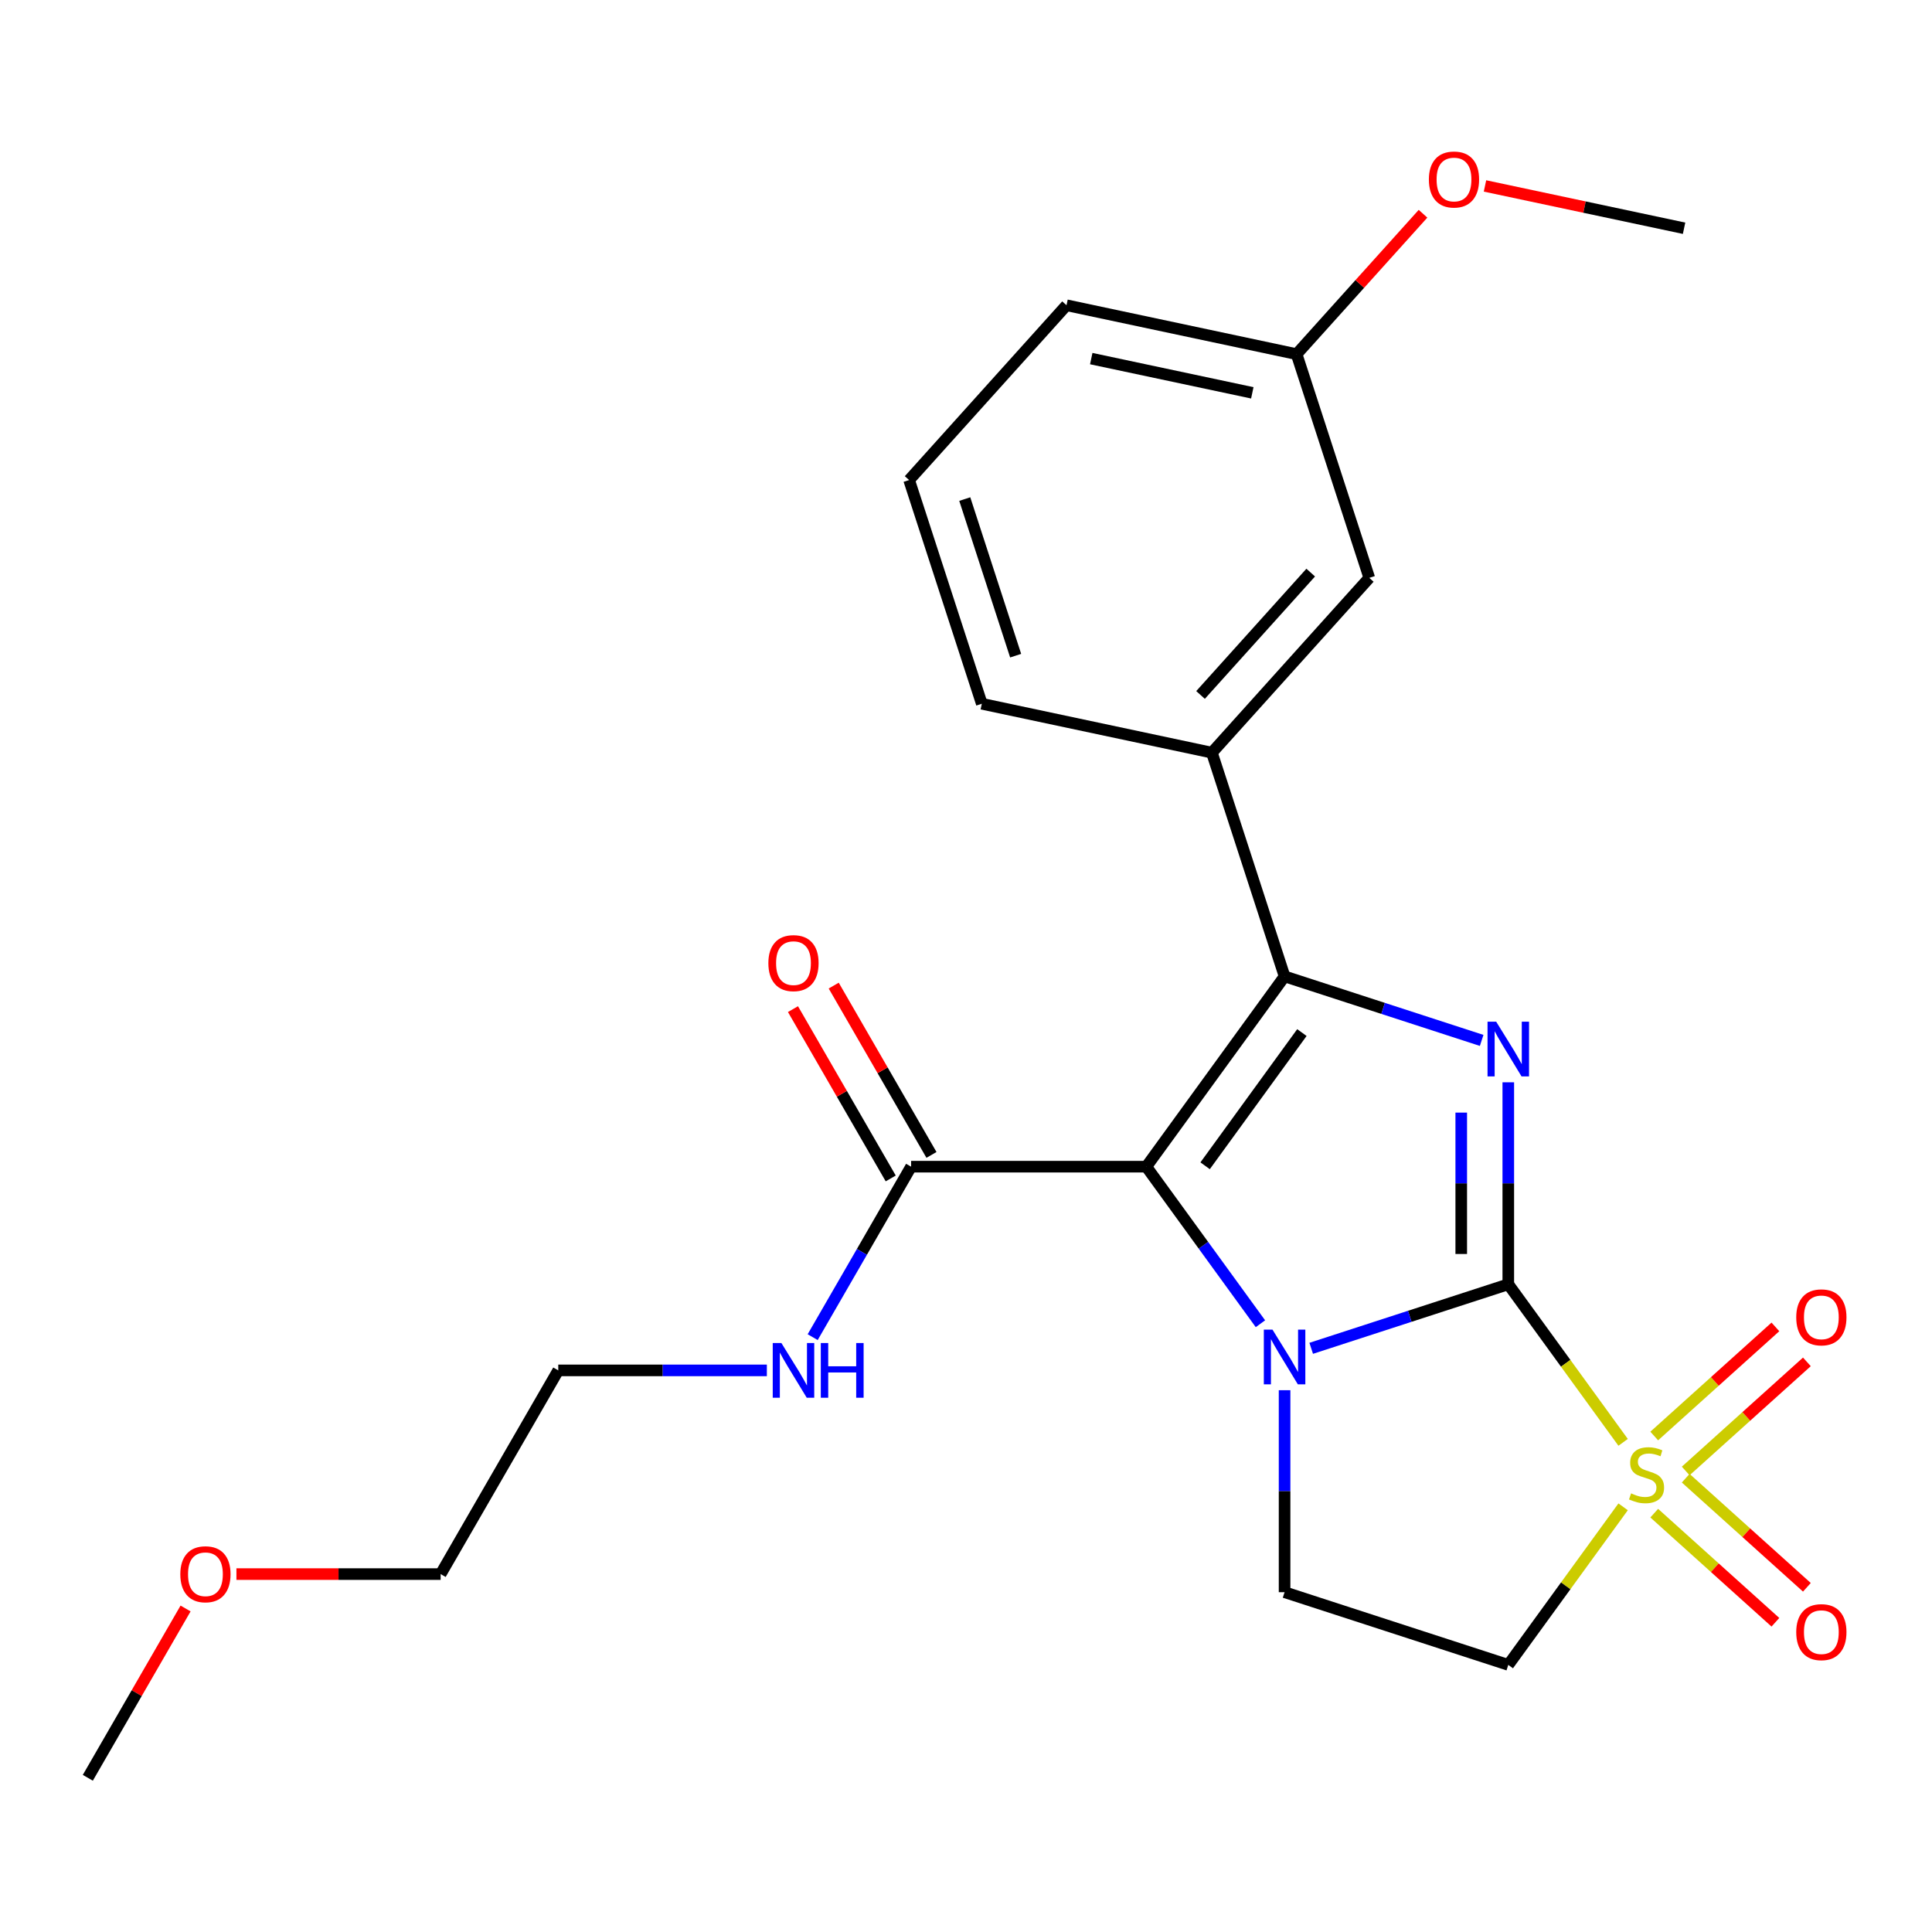 <?xml version='1.0' encoding='iso-8859-1'?>
<svg version='1.1' baseProfile='full'
              xmlns='http://www.w3.org/2000/svg'
                      xmlns:rdkit='http://www.rdkit.org/xml'
                      xmlns:xlink='http://www.w3.org/1999/xlink'
                  xml:space='preserve'
width='1000px' height='1000px' viewBox='0 0 1000 1000'>
<!-- END OF HEADER -->
<rect style='opacity:1.0;fill:#FFFFFF;stroke:none' width='1000' height='1000' x='0' y='0'> </rect>
<path class='bond-0' d='M 780.688,664.744 L 729.684,681.316' style='fill:none;fill-rule:evenodd;stroke:#000000;stroke-width:6px;stroke-linecap:butt;stroke-linejoin:miter;stroke-opacity:1' />
<path class='bond-0' d='M 729.684,681.316 L 678.68,697.888' style='fill:none;fill-rule:evenodd;stroke:#0000FF;stroke-width:6px;stroke-linecap:butt;stroke-linejoin:miter;stroke-opacity:1' />
<path class='bond-2' d='M 780.688,664.744 L 810.407,705.65' style='fill:none;fill-rule:evenodd;stroke:#000000;stroke-width:6px;stroke-linecap:butt;stroke-linejoin:miter;stroke-opacity:1' />
<path class='bond-2' d='M 810.407,705.65 L 840.127,746.555' style='fill:none;fill-rule:evenodd;stroke:#CCCC00;stroke-width:6px;stroke-linecap:butt;stroke-linejoin:miter;stroke-opacity:1' />
<path class='bond-4' d='M 780.688,664.744 L 780.688,612.47' style='fill:none;fill-rule:evenodd;stroke:#000000;stroke-width:6px;stroke-linecap:butt;stroke-linejoin:miter;stroke-opacity:1' />
<path class='bond-4' d='M 780.688,612.47 L 780.688,560.197' style='fill:none;fill-rule:evenodd;stroke:#0000FF;stroke-width:6px;stroke-linecap:butt;stroke-linejoin:miter;stroke-opacity:1' />
<path class='bond-4' d='M 756.337,649.062 L 756.337,612.47' style='fill:none;fill-rule:evenodd;stroke:#000000;stroke-width:6px;stroke-linecap:butt;stroke-linejoin:miter;stroke-opacity:1' />
<path class='bond-4' d='M 756.337,612.47 L 756.337,575.879' style='fill:none;fill-rule:evenodd;stroke:#0000FF;stroke-width:6px;stroke-linecap:butt;stroke-linejoin:miter;stroke-opacity:1' />
<path class='bond-1' d='M 652.397,685.163 L 622.865,644.516' style='fill:none;fill-rule:evenodd;stroke:#0000FF;stroke-width:6px;stroke-linecap:butt;stroke-linejoin:miter;stroke-opacity:1' />
<path class='bond-1' d='M 622.865,644.516 L 593.333,603.869' style='fill:none;fill-rule:evenodd;stroke:#000000;stroke-width:6px;stroke-linecap:butt;stroke-linejoin:miter;stroke-opacity:1' />
<path class='bond-7' d='M 664.896,719.571 L 664.896,771.844' style='fill:none;fill-rule:evenodd;stroke:#0000FF;stroke-width:6px;stroke-linecap:butt;stroke-linejoin:miter;stroke-opacity:1' />
<path class='bond-7' d='M 664.896,771.844 L 664.896,824.118' style='fill:none;fill-rule:evenodd;stroke:#000000;stroke-width:6px;stroke-linecap:butt;stroke-linejoin:miter;stroke-opacity:1' />
<path class='bond-6' d='M 593.333,603.869 L 471.582,603.869' style='fill:none;fill-rule:evenodd;stroke:#000000;stroke-width:6px;stroke-linecap:butt;stroke-linejoin:miter;stroke-opacity:1' />
<path class='bond-24' d='M 593.333,603.869 L 664.896,505.37' style='fill:none;fill-rule:evenodd;stroke:#000000;stroke-width:6px;stroke-linecap:butt;stroke-linejoin:miter;stroke-opacity:1' />
<path class='bond-24' d='M 623.767,603.406 L 673.861,534.458' style='fill:none;fill-rule:evenodd;stroke:#000000;stroke-width:6px;stroke-linecap:butt;stroke-linejoin:miter;stroke-opacity:1' />
<path class='bond-5' d='M 840.127,779.929 L 810.407,820.835' style='fill:none;fill-rule:evenodd;stroke:#CCCC00;stroke-width:6px;stroke-linecap:butt;stroke-linejoin:miter;stroke-opacity:1' />
<path class='bond-5' d='M 810.407,820.835 L 780.688,861.741' style='fill:none;fill-rule:evenodd;stroke:#000000;stroke-width:6px;stroke-linecap:butt;stroke-linejoin:miter;stroke-opacity:1' />
<path class='bond-9' d='M 872.521,761.374 L 903.881,733.138' style='fill:none;fill-rule:evenodd;stroke:#CCCC00;stroke-width:6px;stroke-linecap:butt;stroke-linejoin:miter;stroke-opacity:1' />
<path class='bond-9' d='M 903.881,733.138 L 935.24,704.902' style='fill:none;fill-rule:evenodd;stroke:#FF0000;stroke-width:6px;stroke-linecap:butt;stroke-linejoin:miter;stroke-opacity:1' />
<path class='bond-9' d='M 856.228,743.278 L 887.587,715.042' style='fill:none;fill-rule:evenodd;stroke:#CCCC00;stroke-width:6px;stroke-linecap:butt;stroke-linejoin:miter;stroke-opacity:1' />
<path class='bond-9' d='M 887.587,715.042 L 918.947,686.806' style='fill:none;fill-rule:evenodd;stroke:#FF0000;stroke-width:6px;stroke-linecap:butt;stroke-linejoin:miter;stroke-opacity:1' />
<path class='bond-10' d='M 856.228,783.206 L 887.587,811.443' style='fill:none;fill-rule:evenodd;stroke:#CCCC00;stroke-width:6px;stroke-linecap:butt;stroke-linejoin:miter;stroke-opacity:1' />
<path class='bond-10' d='M 887.587,811.443 L 918.947,839.679' style='fill:none;fill-rule:evenodd;stroke:#FF0000;stroke-width:6px;stroke-linecap:butt;stroke-linejoin:miter;stroke-opacity:1' />
<path class='bond-10' d='M 872.521,765.111 L 903.881,793.347' style='fill:none;fill-rule:evenodd;stroke:#CCCC00;stroke-width:6px;stroke-linecap:butt;stroke-linejoin:miter;stroke-opacity:1' />
<path class='bond-10' d='M 903.881,793.347 L 935.24,821.583' style='fill:none;fill-rule:evenodd;stroke:#FF0000;stroke-width:6px;stroke-linecap:butt;stroke-linejoin:miter;stroke-opacity:1' />
<path class='bond-3' d='M 664.896,505.37 L 715.9,521.942' style='fill:none;fill-rule:evenodd;stroke:#000000;stroke-width:6px;stroke-linecap:butt;stroke-linejoin:miter;stroke-opacity:1' />
<path class='bond-3' d='M 715.9,521.942 L 766.904,538.515' style='fill:none;fill-rule:evenodd;stroke:#0000FF;stroke-width:6px;stroke-linecap:butt;stroke-linejoin:miter;stroke-opacity:1' />
<path class='bond-8' d='M 664.896,505.37 L 627.273,389.578' style='fill:none;fill-rule:evenodd;stroke:#000000;stroke-width:6px;stroke-linecap:butt;stroke-linejoin:miter;stroke-opacity:1' />
<path class='bond-25' d='M 780.688,861.741 L 664.896,824.118' style='fill:none;fill-rule:evenodd;stroke:#000000;stroke-width:6px;stroke-linecap:butt;stroke-linejoin:miter;stroke-opacity:1' />
<path class='bond-12' d='M 482.126,597.781 L 456.828,553.963' style='fill:none;fill-rule:evenodd;stroke:#000000;stroke-width:6px;stroke-linecap:butt;stroke-linejoin:miter;stroke-opacity:1' />
<path class='bond-12' d='M 456.828,553.963 L 431.53,510.146' style='fill:none;fill-rule:evenodd;stroke:#FF0000;stroke-width:6px;stroke-linecap:butt;stroke-linejoin:miter;stroke-opacity:1' />
<path class='bond-12' d='M 461.038,609.956 L 435.74,566.138' style='fill:none;fill-rule:evenodd;stroke:#000000;stroke-width:6px;stroke-linecap:butt;stroke-linejoin:miter;stroke-opacity:1' />
<path class='bond-12' d='M 435.74,566.138 L 410.442,522.321' style='fill:none;fill-rule:evenodd;stroke:#FF0000;stroke-width:6px;stroke-linecap:butt;stroke-linejoin:miter;stroke-opacity:1' />
<path class='bond-13' d='M 471.582,603.869 L 446.111,647.986' style='fill:none;fill-rule:evenodd;stroke:#000000;stroke-width:6px;stroke-linecap:butt;stroke-linejoin:miter;stroke-opacity:1' />
<path class='bond-13' d='M 446.111,647.986 L 420.639,692.104' style='fill:none;fill-rule:evenodd;stroke:#0000FF;stroke-width:6px;stroke-linecap:butt;stroke-linejoin:miter;stroke-opacity:1' />
<path class='bond-11' d='M 627.273,389.578 L 708.74,299.1' style='fill:none;fill-rule:evenodd;stroke:#000000;stroke-width:6px;stroke-linecap:butt;stroke-linejoin:miter;stroke-opacity:1' />
<path class='bond-11' d='M 621.397,359.713 L 678.424,296.378' style='fill:none;fill-rule:evenodd;stroke:#000000;stroke-width:6px;stroke-linecap:butt;stroke-linejoin:miter;stroke-opacity:1' />
<path class='bond-15' d='M 627.273,389.578 L 508.183,364.265' style='fill:none;fill-rule:evenodd;stroke:#000000;stroke-width:6px;stroke-linecap:butt;stroke-linejoin:miter;stroke-opacity:1' />
<path class='bond-14' d='M 708.74,299.1 L 671.117,183.308' style='fill:none;fill-rule:evenodd;stroke:#000000;stroke-width:6px;stroke-linecap:butt;stroke-linejoin:miter;stroke-opacity:1' />
<path class='bond-19' d='M 396.923,709.308 L 342.939,709.308' style='fill:none;fill-rule:evenodd;stroke:#0000FF;stroke-width:6px;stroke-linecap:butt;stroke-linejoin:miter;stroke-opacity:1' />
<path class='bond-19' d='M 342.939,709.308 L 288.956,709.308' style='fill:none;fill-rule:evenodd;stroke:#000000;stroke-width:6px;stroke-linecap:butt;stroke-linejoin:miter;stroke-opacity:1' />
<path class='bond-16' d='M 671.117,183.308 L 703.835,146.971' style='fill:none;fill-rule:evenodd;stroke:#000000;stroke-width:6px;stroke-linecap:butt;stroke-linejoin:miter;stroke-opacity:1' />
<path class='bond-16' d='M 703.835,146.971 L 736.553,110.634' style='fill:none;fill-rule:evenodd;stroke:#FF0000;stroke-width:6px;stroke-linecap:butt;stroke-linejoin:miter;stroke-opacity:1' />
<path class='bond-26' d='M 671.117,183.308 L 552.027,157.995' style='fill:none;fill-rule:evenodd;stroke:#000000;stroke-width:6px;stroke-linecap:butt;stroke-linejoin:miter;stroke-opacity:1' />
<path class='bond-26' d='M 648.191,203.329 L 564.828,185.61' style='fill:none;fill-rule:evenodd;stroke:#000000;stroke-width:6px;stroke-linecap:butt;stroke-linejoin:miter;stroke-opacity:1' />
<path class='bond-17' d='M 508.183,364.265 L 470.56,248.473' style='fill:none;fill-rule:evenodd;stroke:#000000;stroke-width:6px;stroke-linecap:butt;stroke-linejoin:miter;stroke-opacity:1' />
<path class='bond-17' d='M 525.698,339.372 L 499.361,258.317' style='fill:none;fill-rule:evenodd;stroke:#000000;stroke-width:6px;stroke-linecap:butt;stroke-linejoin:miter;stroke-opacity:1' />
<path class='bond-22' d='M 768.628,96.24 L 820.151,107.192' style='fill:none;fill-rule:evenodd;stroke:#FF0000;stroke-width:6px;stroke-linecap:butt;stroke-linejoin:miter;stroke-opacity:1' />
<path class='bond-22' d='M 820.151,107.192 L 871.674,118.143' style='fill:none;fill-rule:evenodd;stroke:#000000;stroke-width:6px;stroke-linecap:butt;stroke-linejoin:miter;stroke-opacity:1' />
<path class='bond-20' d='M 470.56,248.473 L 552.027,157.995' style='fill:none;fill-rule:evenodd;stroke:#000000;stroke-width:6px;stroke-linecap:butt;stroke-linejoin:miter;stroke-opacity:1' />
<path class='bond-18' d='M 122.374,814.747 L 175.227,814.747' style='fill:none;fill-rule:evenodd;stroke:#FF0000;stroke-width:6px;stroke-linecap:butt;stroke-linejoin:miter;stroke-opacity:1' />
<path class='bond-18' d='M 175.227,814.747 L 228.081,814.747' style='fill:none;fill-rule:evenodd;stroke:#000000;stroke-width:6px;stroke-linecap:butt;stroke-linejoin:miter;stroke-opacity:1' />
<path class='bond-23' d='M 96.051,832.551 L 70.753,876.368' style='fill:none;fill-rule:evenodd;stroke:#FF0000;stroke-width:6px;stroke-linecap:butt;stroke-linejoin:miter;stroke-opacity:1' />
<path class='bond-23' d='M 70.753,876.368 L 45.455,920.186' style='fill:none;fill-rule:evenodd;stroke:#000000;stroke-width:6px;stroke-linecap:butt;stroke-linejoin:miter;stroke-opacity:1' />
<path class='bond-21' d='M 288.956,709.308 L 228.081,814.747' style='fill:none;fill-rule:evenodd;stroke:#000000;stroke-width:6px;stroke-linecap:butt;stroke-linejoin:miter;stroke-opacity:1' />
<path  class='atom-1' d='M 658.636 688.207
L 667.916 703.207
Q 668.836 704.687, 670.316 707.367
Q 671.796 710.047, 671.876 710.207
L 671.876 688.207
L 675.636 688.207
L 675.636 716.527
L 671.756 716.527
L 661.796 700.127
Q 660.636 698.207, 659.396 696.007
Q 658.196 693.807, 657.836 693.127
L 657.836 716.527
L 654.156 716.527
L 654.156 688.207
L 658.636 688.207
' fill='#0000FF'/>
<path  class='atom-3' d='M 844.251 772.962
Q 844.571 773.082, 845.891 773.642
Q 847.211 774.202, 848.651 774.562
Q 850.131 774.882, 851.571 774.882
Q 854.251 774.882, 855.811 773.602
Q 857.371 772.282, 857.371 770.002
Q 857.371 768.442, 856.571 767.482
Q 855.811 766.522, 854.611 766.002
Q 853.411 765.482, 851.411 764.882
Q 848.891 764.122, 847.371 763.402
Q 845.891 762.682, 844.811 761.162
Q 843.771 759.642, 843.771 757.082
Q 843.771 753.522, 846.171 751.322
Q 848.611 749.122, 853.411 749.122
Q 856.691 749.122, 860.411 750.682
L 859.491 753.762
Q 856.091 752.362, 853.531 752.362
Q 850.771 752.362, 849.251 753.522
Q 847.731 754.642, 847.771 756.602
Q 847.771 758.122, 848.531 759.042
Q 849.331 759.962, 850.451 760.482
Q 851.611 761.002, 853.531 761.602
Q 856.091 762.402, 857.611 763.202
Q 859.131 764.002, 860.211 765.642
Q 861.331 767.242, 861.331 770.002
Q 861.331 773.922, 858.691 776.042
Q 856.091 778.122, 851.731 778.122
Q 849.211 778.122, 847.291 777.562
Q 845.411 777.042, 843.171 776.122
L 844.251 772.962
' fill='#CCCC00'/>
<path  class='atom-5' d='M 774.428 528.833
L 783.708 543.833
Q 784.628 545.313, 786.108 547.993
Q 787.588 550.673, 787.668 550.833
L 787.668 528.833
L 791.428 528.833
L 791.428 557.153
L 787.548 557.153
L 777.588 540.753
Q 776.428 538.833, 775.188 536.633
Q 773.988 534.433, 773.628 533.753
L 773.628 557.153
L 769.948 557.153
L 769.948 528.833
L 774.428 528.833
' fill='#0000FF'/>
<path  class='atom-10' d='M 929.729 681.855
Q 929.729 675.055, 933.089 671.255
Q 936.449 667.455, 942.729 667.455
Q 949.009 667.455, 952.369 671.255
Q 955.729 675.055, 955.729 681.855
Q 955.729 688.735, 952.329 692.655
Q 948.929 696.535, 942.729 696.535
Q 936.489 696.535, 933.089 692.655
Q 929.729 688.775, 929.729 681.855
M 942.729 693.335
Q 947.049 693.335, 949.369 690.455
Q 951.729 687.535, 951.729 681.855
Q 951.729 676.295, 949.369 673.495
Q 947.049 670.655, 942.729 670.655
Q 938.409 670.655, 936.049 673.455
Q 933.729 676.255, 933.729 681.855
Q 933.729 687.575, 936.049 690.455
Q 938.409 693.335, 942.729 693.335
' fill='#FF0000'/>
<path  class='atom-11' d='M 929.729 844.789
Q 929.729 837.989, 933.089 834.189
Q 936.449 830.389, 942.729 830.389
Q 949.009 830.389, 952.369 834.189
Q 955.729 837.989, 955.729 844.789
Q 955.729 851.669, 952.329 855.589
Q 948.929 859.469, 942.729 859.469
Q 936.489 859.469, 933.089 855.589
Q 929.729 851.709, 929.729 844.789
M 942.729 856.269
Q 947.049 856.269, 949.369 853.389
Q 951.729 850.469, 951.729 844.789
Q 951.729 839.229, 949.369 836.429
Q 947.049 833.589, 942.729 833.589
Q 938.409 833.589, 936.049 836.389
Q 933.729 839.189, 933.729 844.789
Q 933.729 850.509, 936.049 853.389
Q 938.409 856.269, 942.729 856.269
' fill='#FF0000'/>
<path  class='atom-13' d='M 397.707 498.509
Q 397.707 491.709, 401.067 487.909
Q 404.427 484.109, 410.707 484.109
Q 416.987 484.109, 420.347 487.909
Q 423.707 491.709, 423.707 498.509
Q 423.707 505.389, 420.307 509.309
Q 416.907 513.189, 410.707 513.189
Q 404.467 513.189, 401.067 509.309
Q 397.707 505.429, 397.707 498.509
M 410.707 509.989
Q 415.027 509.989, 417.347 507.109
Q 419.707 504.189, 419.707 498.509
Q 419.707 492.949, 417.347 490.149
Q 415.027 487.309, 410.707 487.309
Q 406.387 487.309, 404.027 490.109
Q 401.707 492.909, 401.707 498.509
Q 401.707 504.229, 404.027 507.109
Q 406.387 509.989, 410.707 509.989
' fill='#FF0000'/>
<path  class='atom-14' d='M 404.447 695.148
L 413.727 710.148
Q 414.647 711.628, 416.127 714.308
Q 417.607 716.988, 417.687 717.148
L 417.687 695.148
L 421.447 695.148
L 421.447 723.468
L 417.567 723.468
L 407.607 707.068
Q 406.447 705.148, 405.207 702.948
Q 404.007 700.748, 403.647 700.068
L 403.647 723.468
L 399.967 723.468
L 399.967 695.148
L 404.447 695.148
' fill='#0000FF'/>
<path  class='atom-14' d='M 424.847 695.148
L 428.687 695.148
L 428.687 707.188
L 443.167 707.188
L 443.167 695.148
L 447.007 695.148
L 447.007 723.468
L 443.167 723.468
L 443.167 710.388
L 428.687 710.388
L 428.687 723.468
L 424.847 723.468
L 424.847 695.148
' fill='#0000FF'/>
<path  class='atom-17' d='M 739.584 92.91
Q 739.584 86.11, 742.944 82.31
Q 746.304 78.51, 752.584 78.51
Q 758.864 78.51, 762.224 82.31
Q 765.584 86.11, 765.584 92.91
Q 765.584 99.79, 762.184 103.71
Q 758.784 107.59, 752.584 107.59
Q 746.344 107.59, 742.944 103.71
Q 739.584 99.83, 739.584 92.91
M 752.584 104.39
Q 756.904 104.39, 759.224 101.51
Q 761.584 98.59, 761.584 92.91
Q 761.584 87.35, 759.224 84.55
Q 756.904 81.71, 752.584 81.71
Q 748.264 81.71, 745.904 84.51
Q 743.584 87.31, 743.584 92.91
Q 743.584 98.63, 745.904 101.51
Q 748.264 104.39, 752.584 104.39
' fill='#FF0000'/>
<path  class='atom-19' d='M 93.33 814.827
Q 93.33 808.027, 96.69 804.227
Q 100.05 800.427, 106.33 800.427
Q 112.61 800.427, 115.97 804.227
Q 119.33 808.027, 119.33 814.827
Q 119.33 821.707, 115.93 825.627
Q 112.53 829.507, 106.33 829.507
Q 100.09 829.507, 96.69 825.627
Q 93.33 821.747, 93.33 814.827
M 106.33 826.307
Q 110.65 826.307, 112.97 823.427
Q 115.33 820.507, 115.33 814.827
Q 115.33 809.267, 112.97 806.467
Q 110.65 803.627, 106.33 803.627
Q 102.01 803.627, 99.65 806.427
Q 97.33 809.227, 97.33 814.827
Q 97.33 820.547, 99.65 823.427
Q 102.01 826.307, 106.33 826.307
' fill='#FF0000'/>
</svg>
